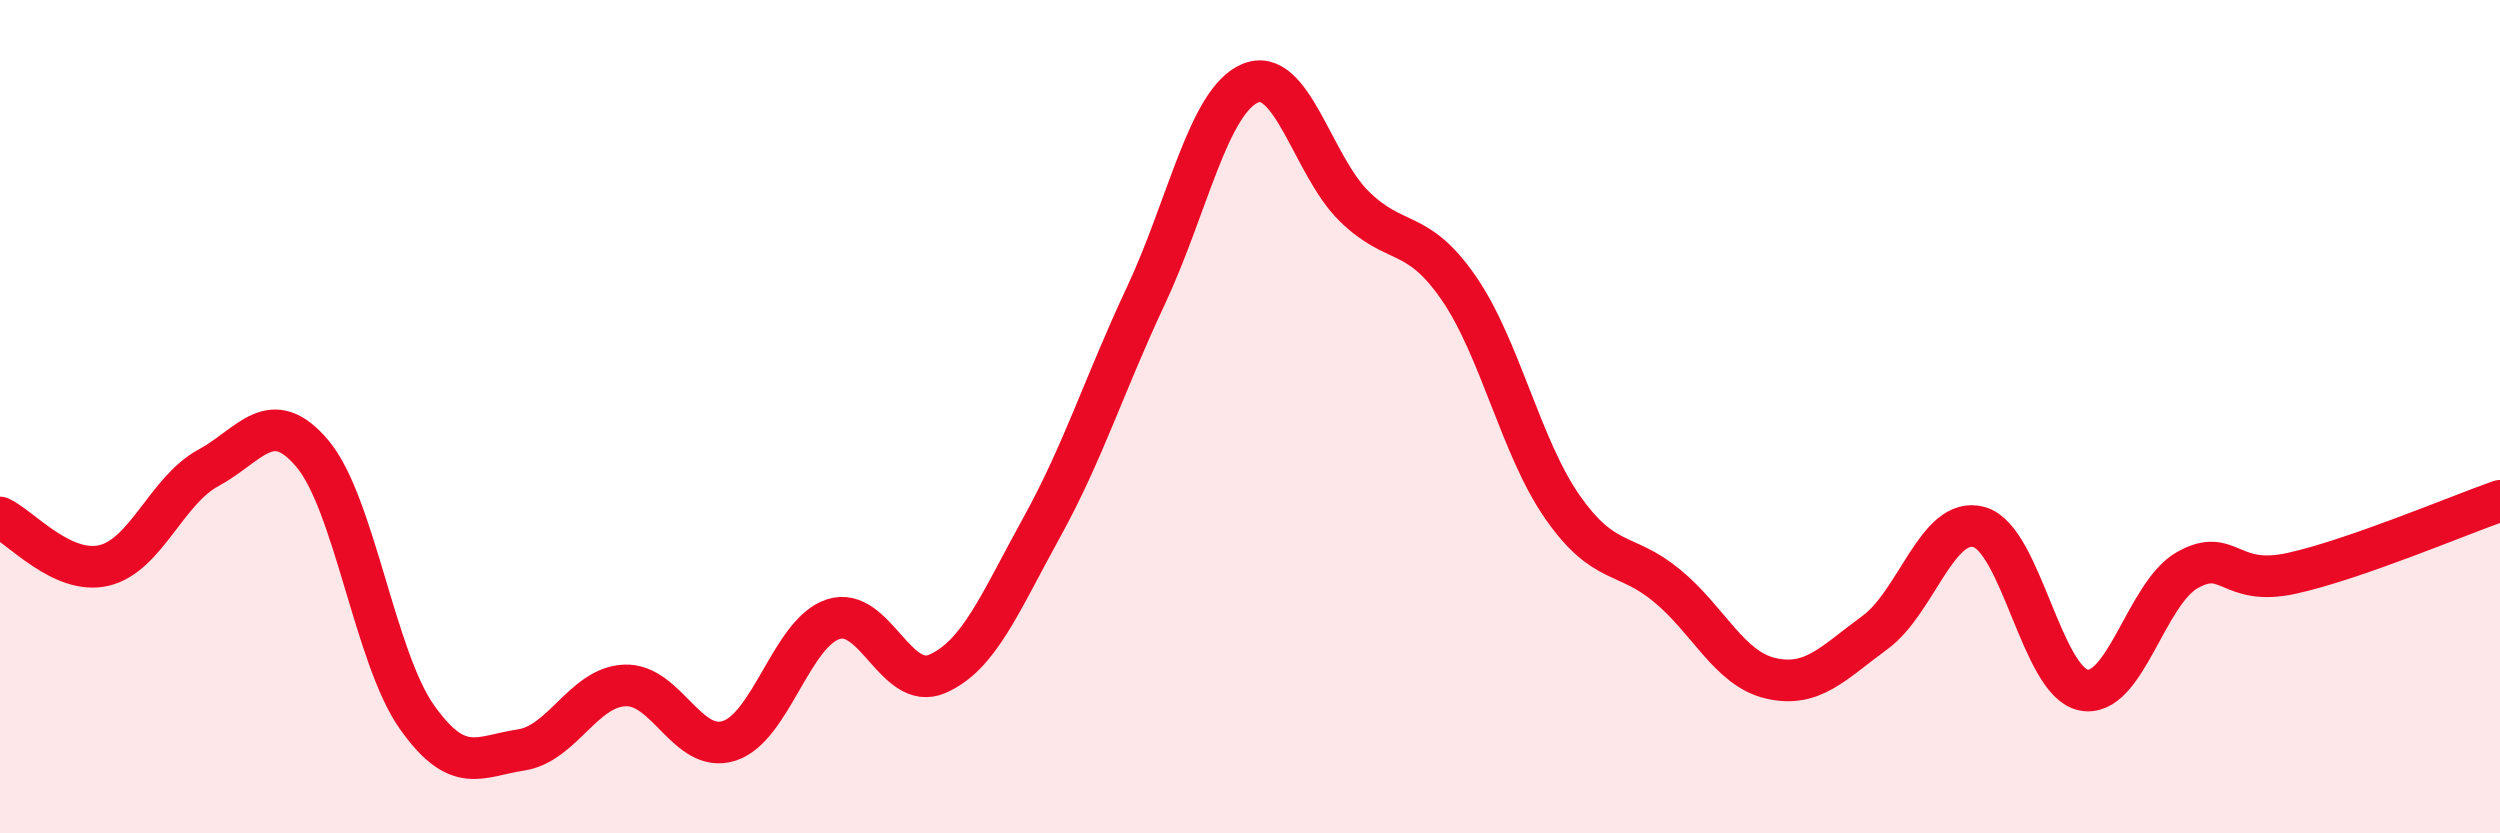 
    <svg width="60" height="20" viewBox="0 0 60 20" xmlns="http://www.w3.org/2000/svg">
      <path
        d="M 0,12.42 C 0.5,12.65 1.5,13.81 2.5,13.57 C 3.5,13.33 4,11.77 5,11.23 C 6,10.69 6.5,9.7 7.5,10.89 C 8.5,12.08 9,15.78 10,17.2 C 11,18.62 11.5,18.15 12.5,18 C 13.5,17.85 14,16.49 15,16.45 C 16,16.41 16.5,18.1 17.5,17.78 C 18.5,17.46 19,15.18 20,14.86 C 21,14.54 21.5,16.61 22.5,16.17 C 23.5,15.73 24,14.47 25,12.66 C 26,10.85 26.5,9.23 27.5,7.1 C 28.5,4.97 29,2.43 30,2 C 31,1.57 31.5,3.97 32.5,4.95 C 33.5,5.93 34,5.46 35,6.9 C 36,8.34 36.5,10.74 37.5,12.17 C 38.5,13.6 39,13.23 40,14.05 C 41,14.87 41.5,16.05 42.5,16.28 C 43.5,16.51 44,15.91 45,15.18 C 46,14.45 46.5,12.37 47.5,12.65 C 48.5,12.93 49,16.35 50,16.56 C 51,16.77 51.5,14.24 52.5,13.68 C 53.5,13.12 53.5,14.09 55,13.76 C 56.5,13.43 59,12.37 60,12.02L60 20L0 20Z"
        fill="#EB0A25"
        opacity="0.1"
        stroke-linecap="round"
        stroke-linejoin="round"
      />
      <path
        d="M 0,12.42 C 0.5,12.65 1.5,13.81 2.5,13.57 C 3.5,13.33 4,11.77 5,11.23 C 6,10.69 6.5,9.7 7.5,10.89 C 8.5,12.08 9,15.78 10,17.2 C 11,18.62 11.5,18.15 12.5,18 C 13.5,17.85 14,16.49 15,16.45 C 16,16.41 16.5,18.1 17.5,17.78 C 18.5,17.46 19,15.18 20,14.86 C 21,14.54 21.5,16.61 22.5,16.17 C 23.5,15.73 24,14.47 25,12.66 C 26,10.85 26.5,9.23 27.5,7.1 C 28.5,4.97 29,2.43 30,2 C 31,1.57 31.5,3.97 32.5,4.95 C 33.5,5.93 34,5.46 35,6.9 C 36,8.34 36.5,10.74 37.5,12.17 C 38.5,13.6 39,13.23 40,14.05 C 41,14.87 41.5,16.05 42.5,16.28 C 43.5,16.51 44,15.91 45,15.18 C 46,14.45 46.5,12.37 47.5,12.65 C 48.5,12.93 49,16.35 50,16.56 C 51,16.77 51.5,14.24 52.5,13.68 C 53.5,13.12 53.5,14.09 55,13.76 C 56.5,13.43 59,12.37 60,12.02"
        stroke="#EB0A25"
        stroke-width="1"
        fill="none"
        stroke-linecap="round"
        stroke-linejoin="round"
      />
    </svg>
  